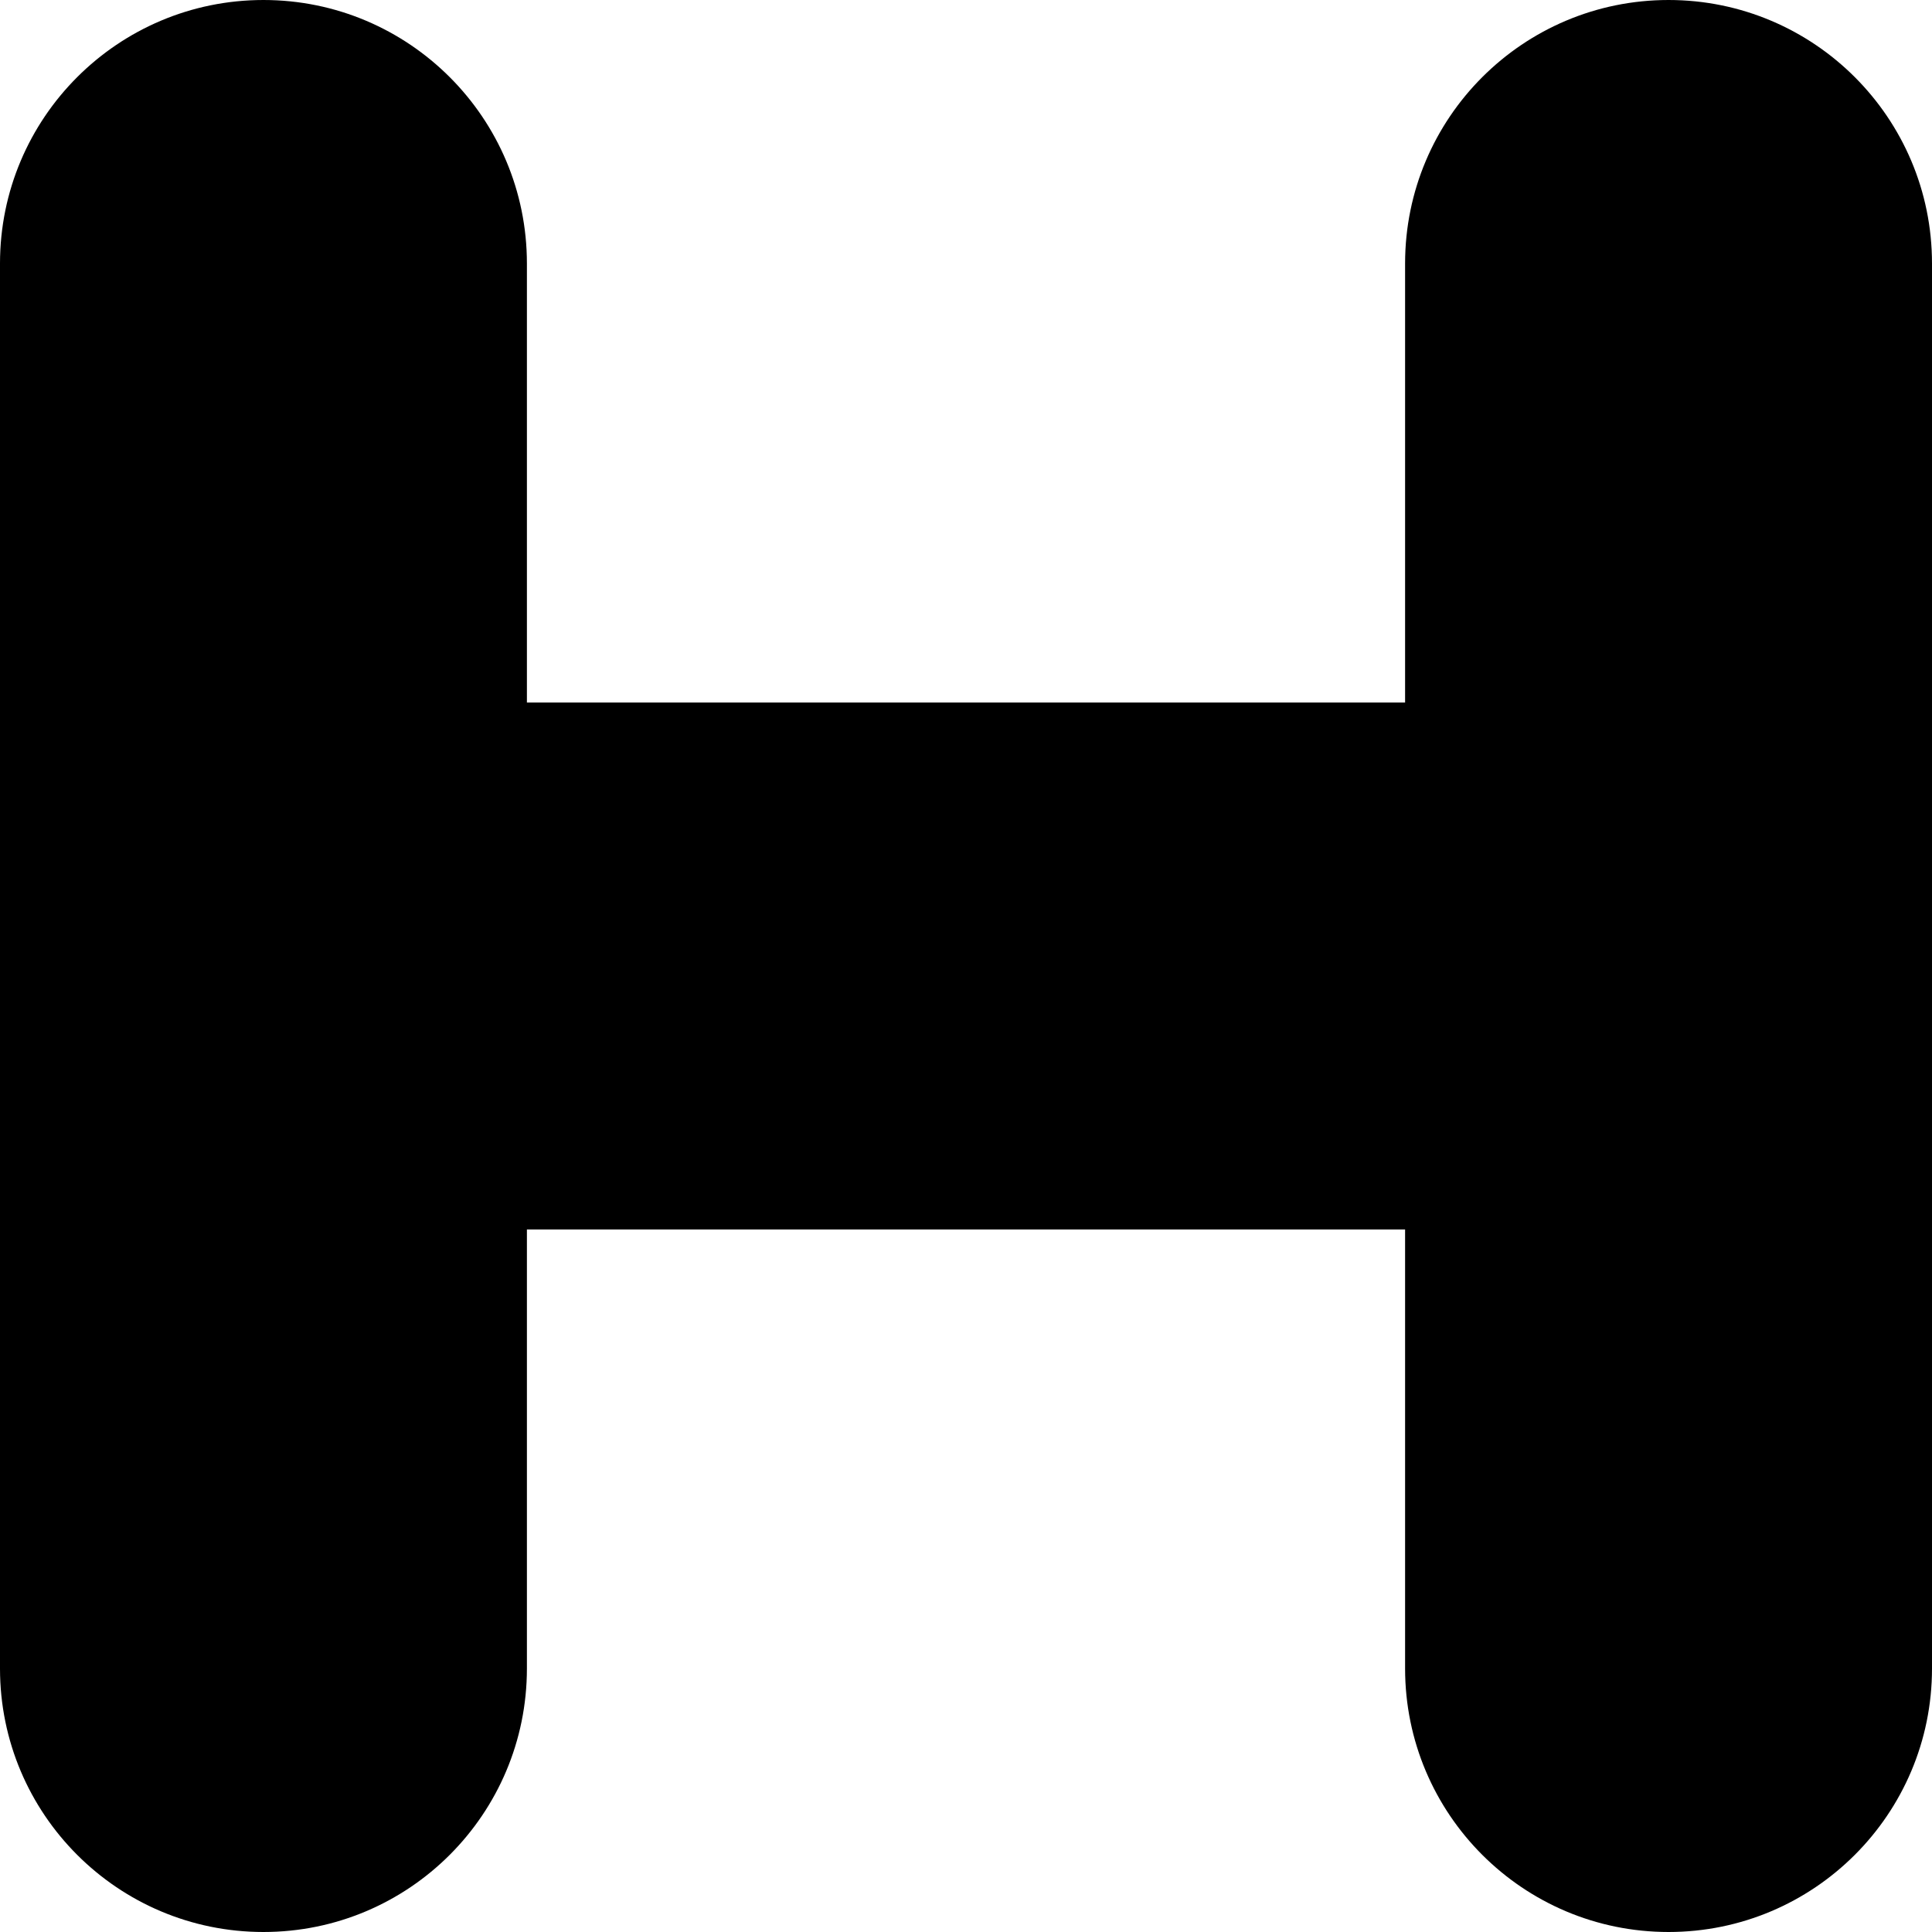 <?xml version="1.0" encoding="utf-8"?>
<svg xmlns="http://www.w3.org/2000/svg" fill="none" height="100%" overflow="visible" preserveAspectRatio="none" style="display: block;" viewBox="0 0 22 22" width="100%">
<path d="M16 19V14H6V19C6 20.657 4.657 22 3 22C1.343 22 0 20.657 0 19V3C0 1.343 1.343 0 3 0C4.657 0 6 1.343 6 3V8H16V3C16 1.343 17.343 0 19 0C20.657 0 22 1.343 22 3V19C22 20.657 20.657 22 19 22C17.343 22 16 20.657 16 19Z" fill="black" id="Rectangle 1428 (Stroke)"/>
</svg>
